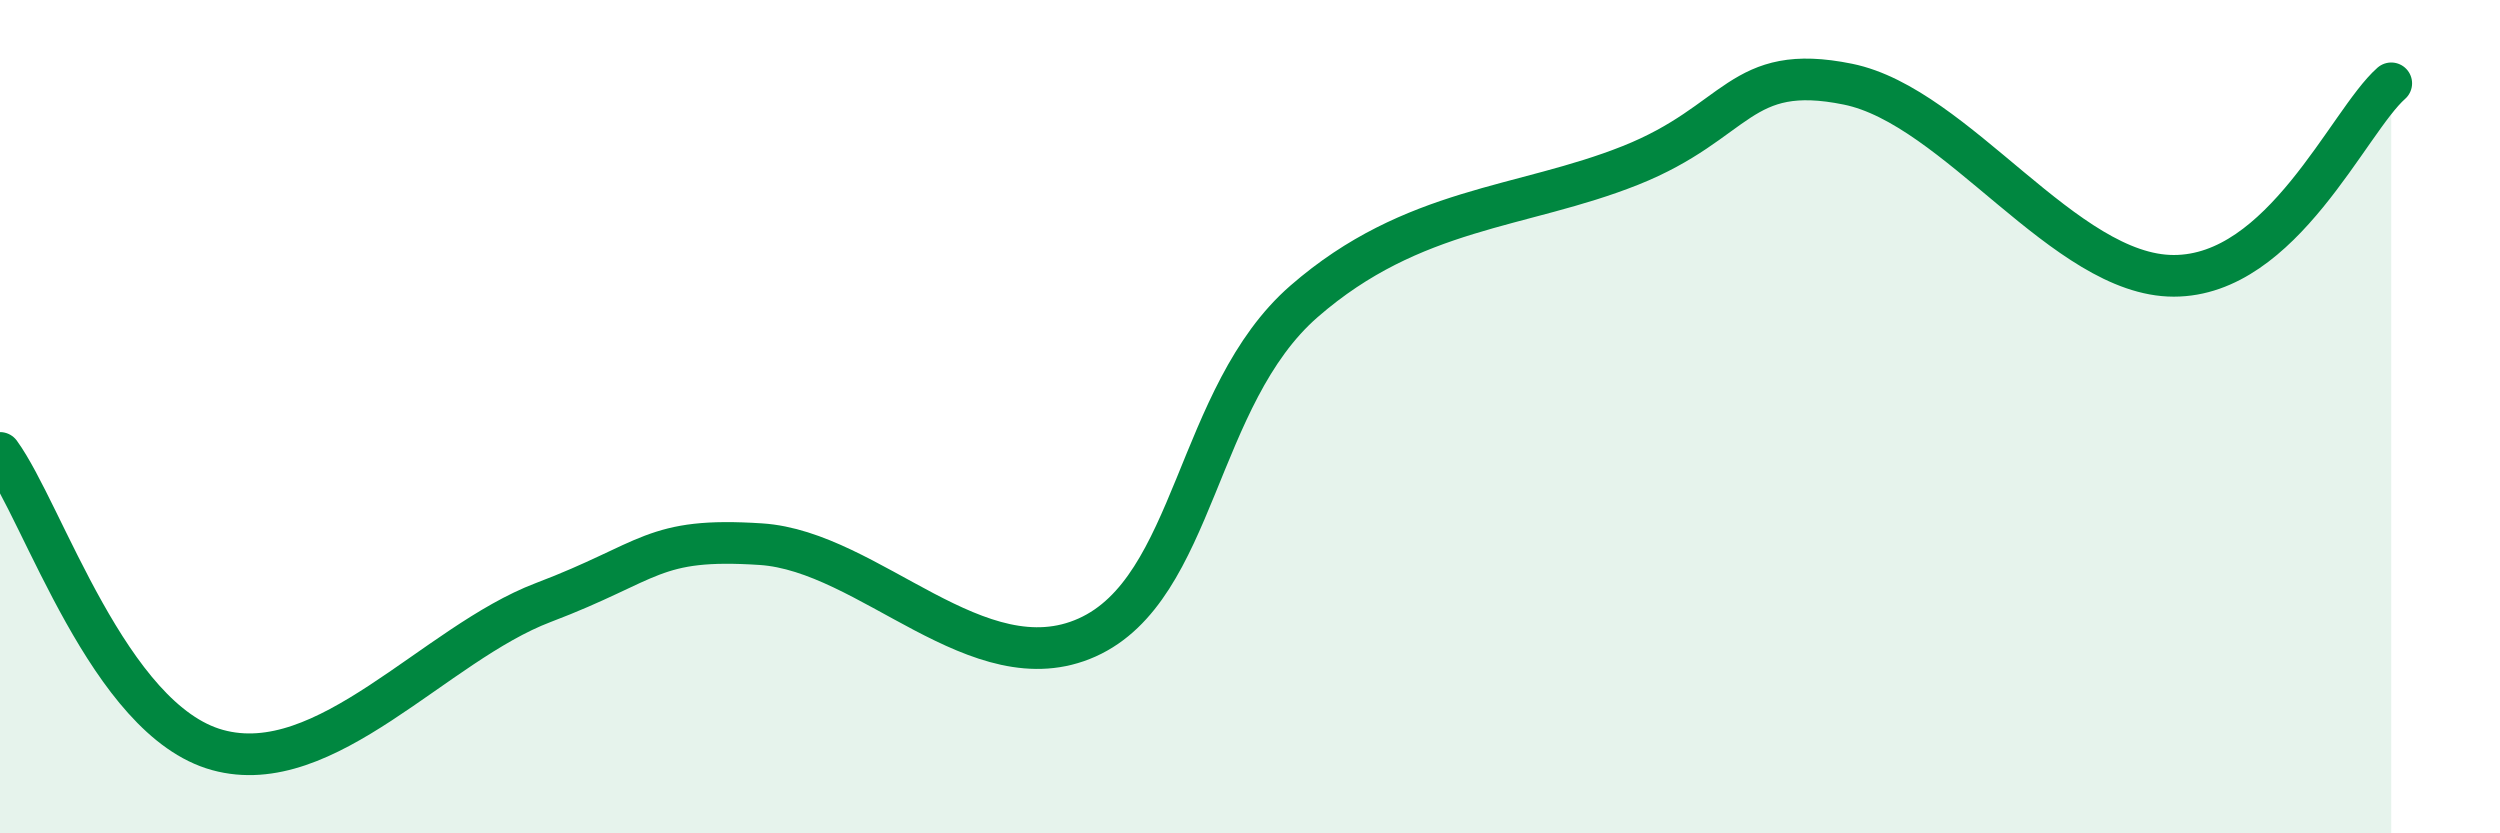 
    <svg width="60" height="20" viewBox="0 0 60 20" xmlns="http://www.w3.org/2000/svg">
      <path
        d="M 0,10.87 C 1.04,12.3 2.61,17.28 5.22,18 C 7.83,18.72 10.43,15.45 13.04,14.46 C 15.65,13.47 15.65,12.89 18.26,13.06 C 20.87,13.23 23.48,16.47 26.09,15.3 C 28.7,14.13 28.69,9.5 31.3,7.23 C 33.91,4.96 36.52,5.01 39.13,3.97 C 41.74,2.93 41.74,1.49 44.35,2.02 C 46.96,2.55 49.56,6.62 52.17,6.62 C 54.78,6.62 56.35,2.92 57.39,2L57.39 20L0 20Z"
        fill="#008740"
        opacity="0.1"
        stroke-linecap="round"
        stroke-linejoin="round"
      />
      <path
        d="M 0,10.87 C 1.04,12.3 2.61,17.28 5.22,18 C 7.83,18.72 10.43,15.45 13.04,14.46 C 15.65,13.47 15.65,12.89 18.26,13.06 C 20.87,13.23 23.48,16.47 26.09,15.3 C 28.7,14.13 28.69,9.5 31.3,7.23 C 33.91,4.96 36.52,5.01 39.13,3.97 C 41.74,2.93 41.74,1.49 44.35,2.02 C 46.96,2.55 49.56,6.62 52.17,6.62 C 54.78,6.62 56.35,2.92 57.39,2"
        stroke="#008740"
        stroke-width="1"
        fill="none"
        stroke-linecap="round"
        stroke-linejoin="round"
      />
    </svg>
  